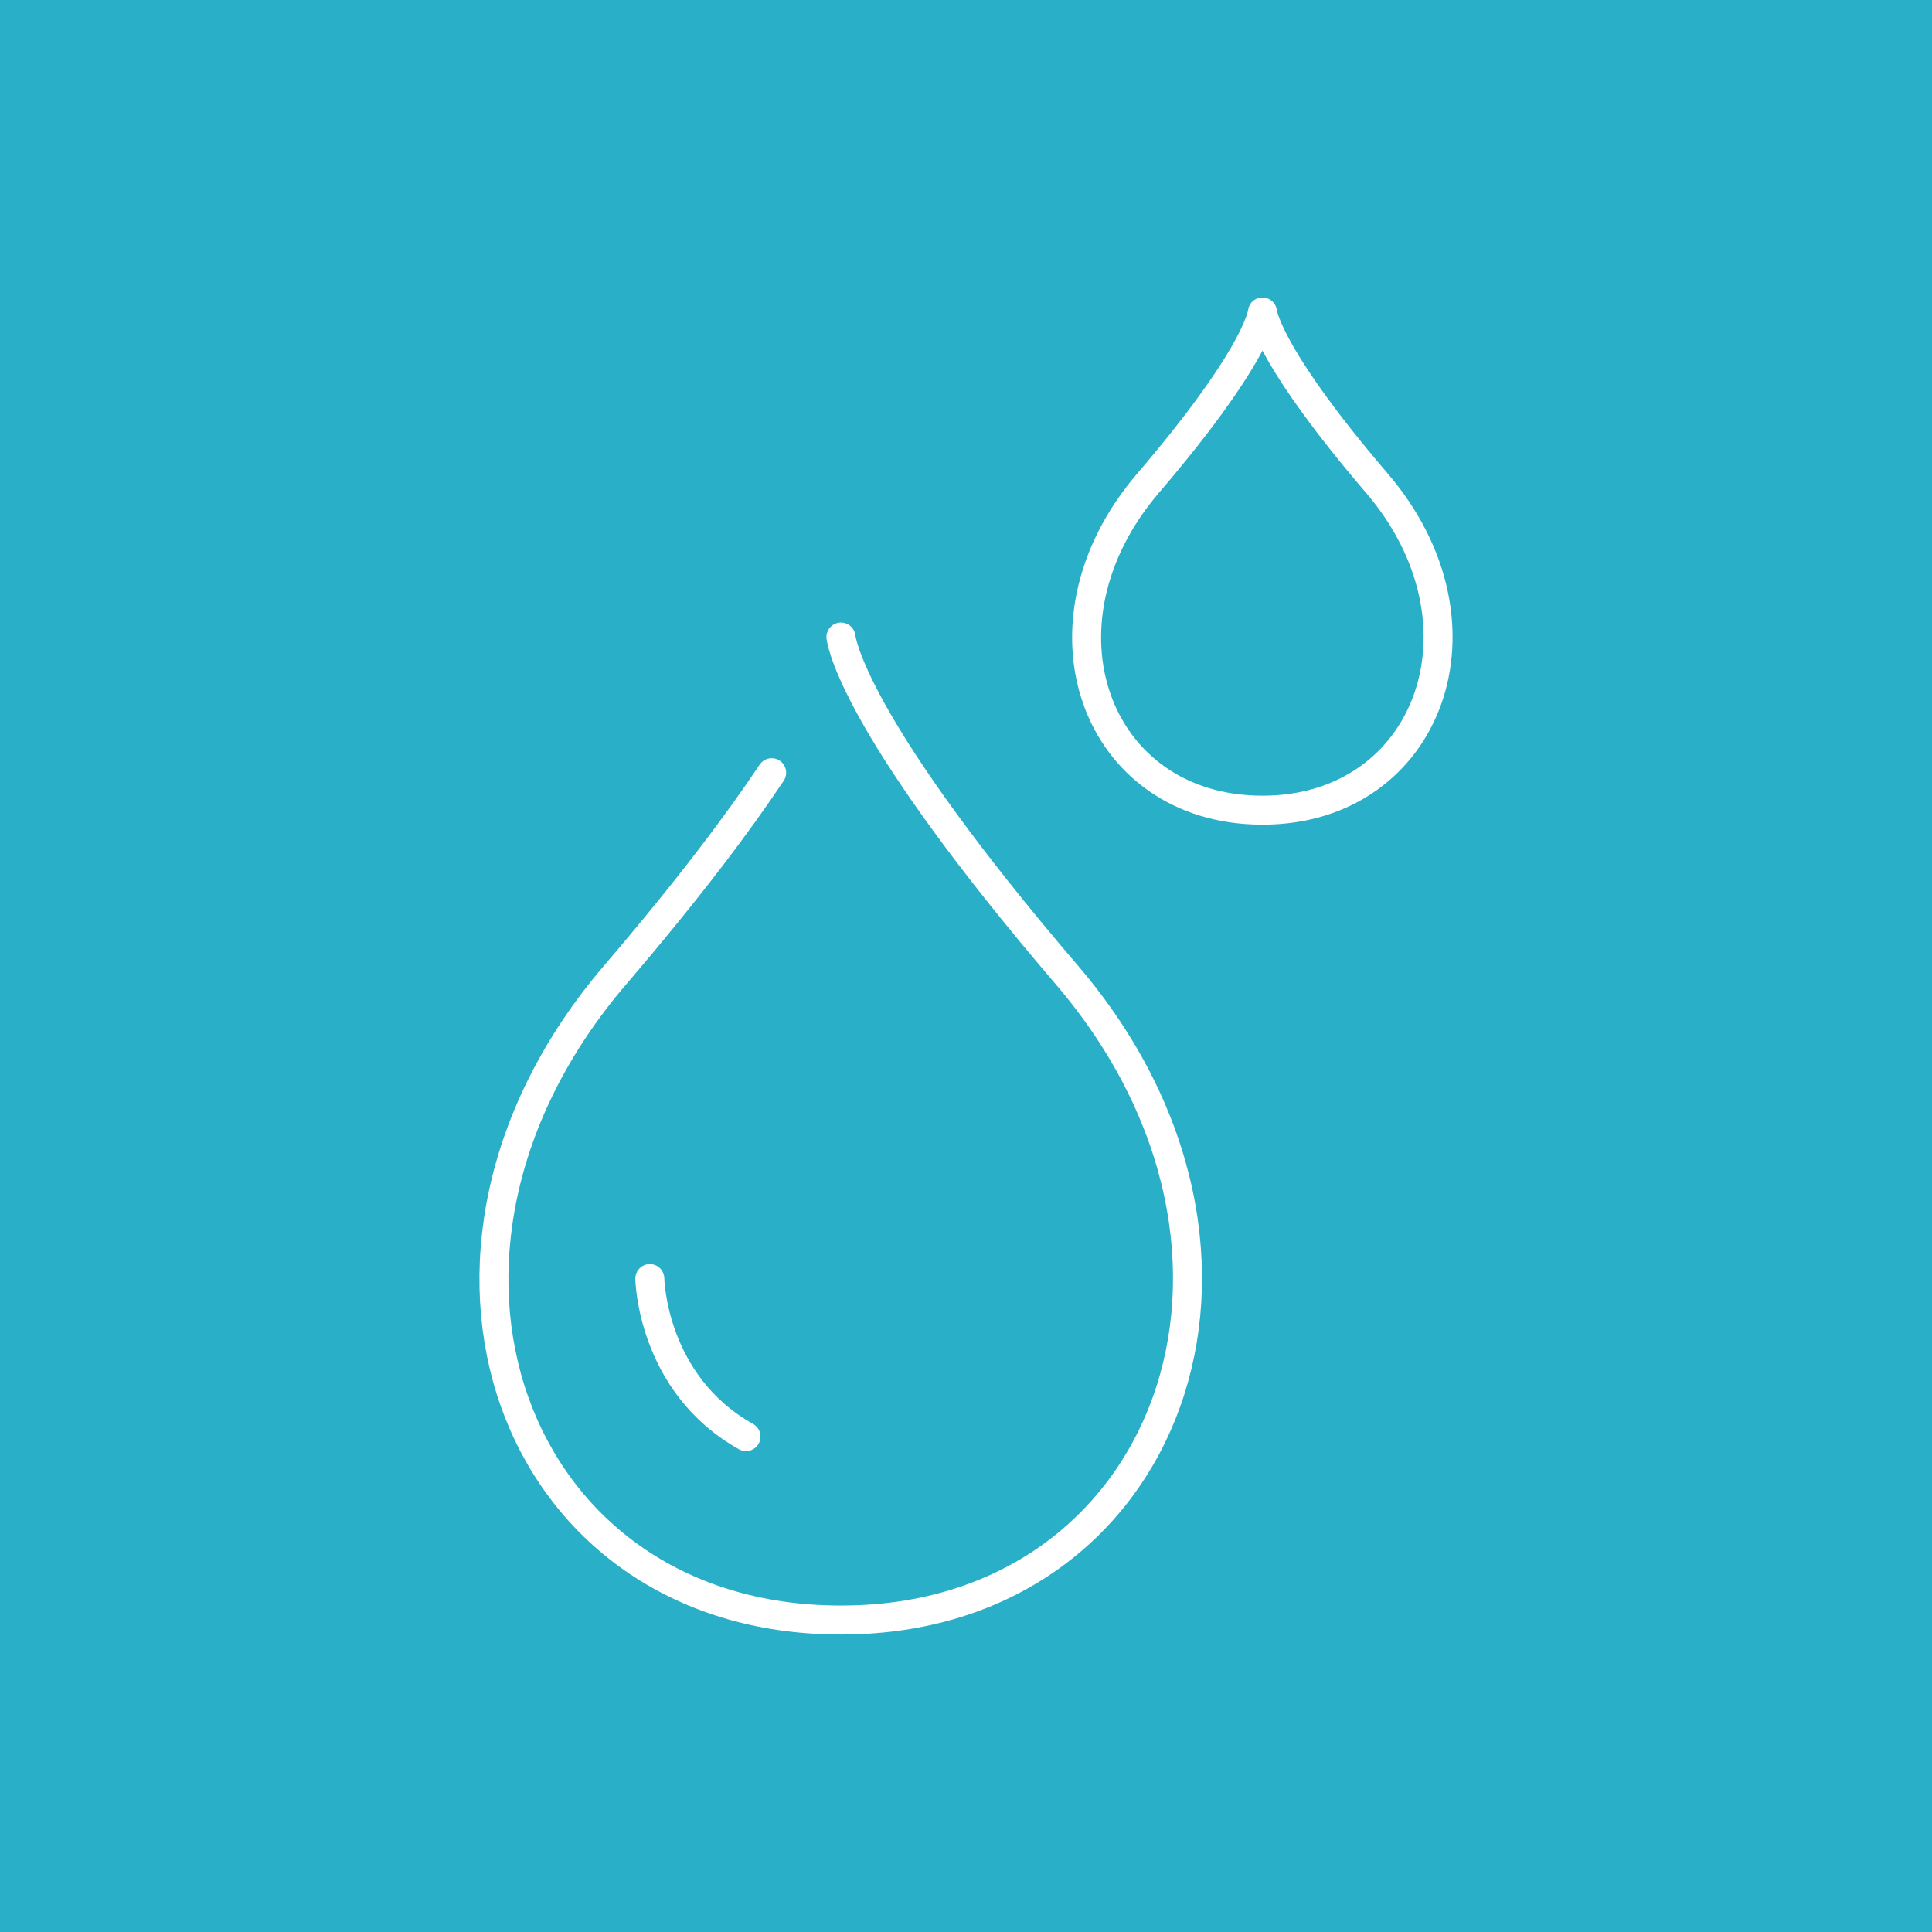 <?xml version="1.0" encoding="UTF-8" standalone="no"?>
<!DOCTYPE svg PUBLIC "-//W3C//DTD SVG 1.1//EN" "http://www.w3.org/Graphics/SVG/1.1/DTD/svg11.dtd">
<svg width="100%" height="100%" viewBox="0 0 200 200" version="1.1" xmlns="http://www.w3.org/2000/svg" xmlns:xlink="http://www.w3.org/1999/xlink" xml:space="preserve" xmlns:serif="http://www.serif.com/" style="fill-rule:evenodd;clip-rule:evenodd;stroke-linecap:round;stroke-linejoin:round;">
    <rect x="0" y="0" width="200" height="200" style="fill:#2aafc8;"/>
    <path d="M67.269,132.358C67.269,132.358 67.426,143.23 77.226,148.717M79.883,79.992C76.422,85.181 71.294,92.029 63.692,100.91C38.918,129.84 52.952,167.607 86.869,167.703L87.242,167.703C120.932,167.607 135.195,129.84 110.426,100.91C89.217,76.131 87.237,67.179 87.053,65.946M142.531,50.014C131.784,37.455 130.786,32.921 130.689,32.296C130.6,32.921 129.596,37.455 118.852,50.014C106.297,64.677 113.408,83.817 130.596,83.869L130.789,83.869C147.859,83.817 155.088,64.677 142.531,50.014Z" style="fill:none;fill-rule:nonzero;stroke:#fff;stroke-width:3px;"/>
</svg>

